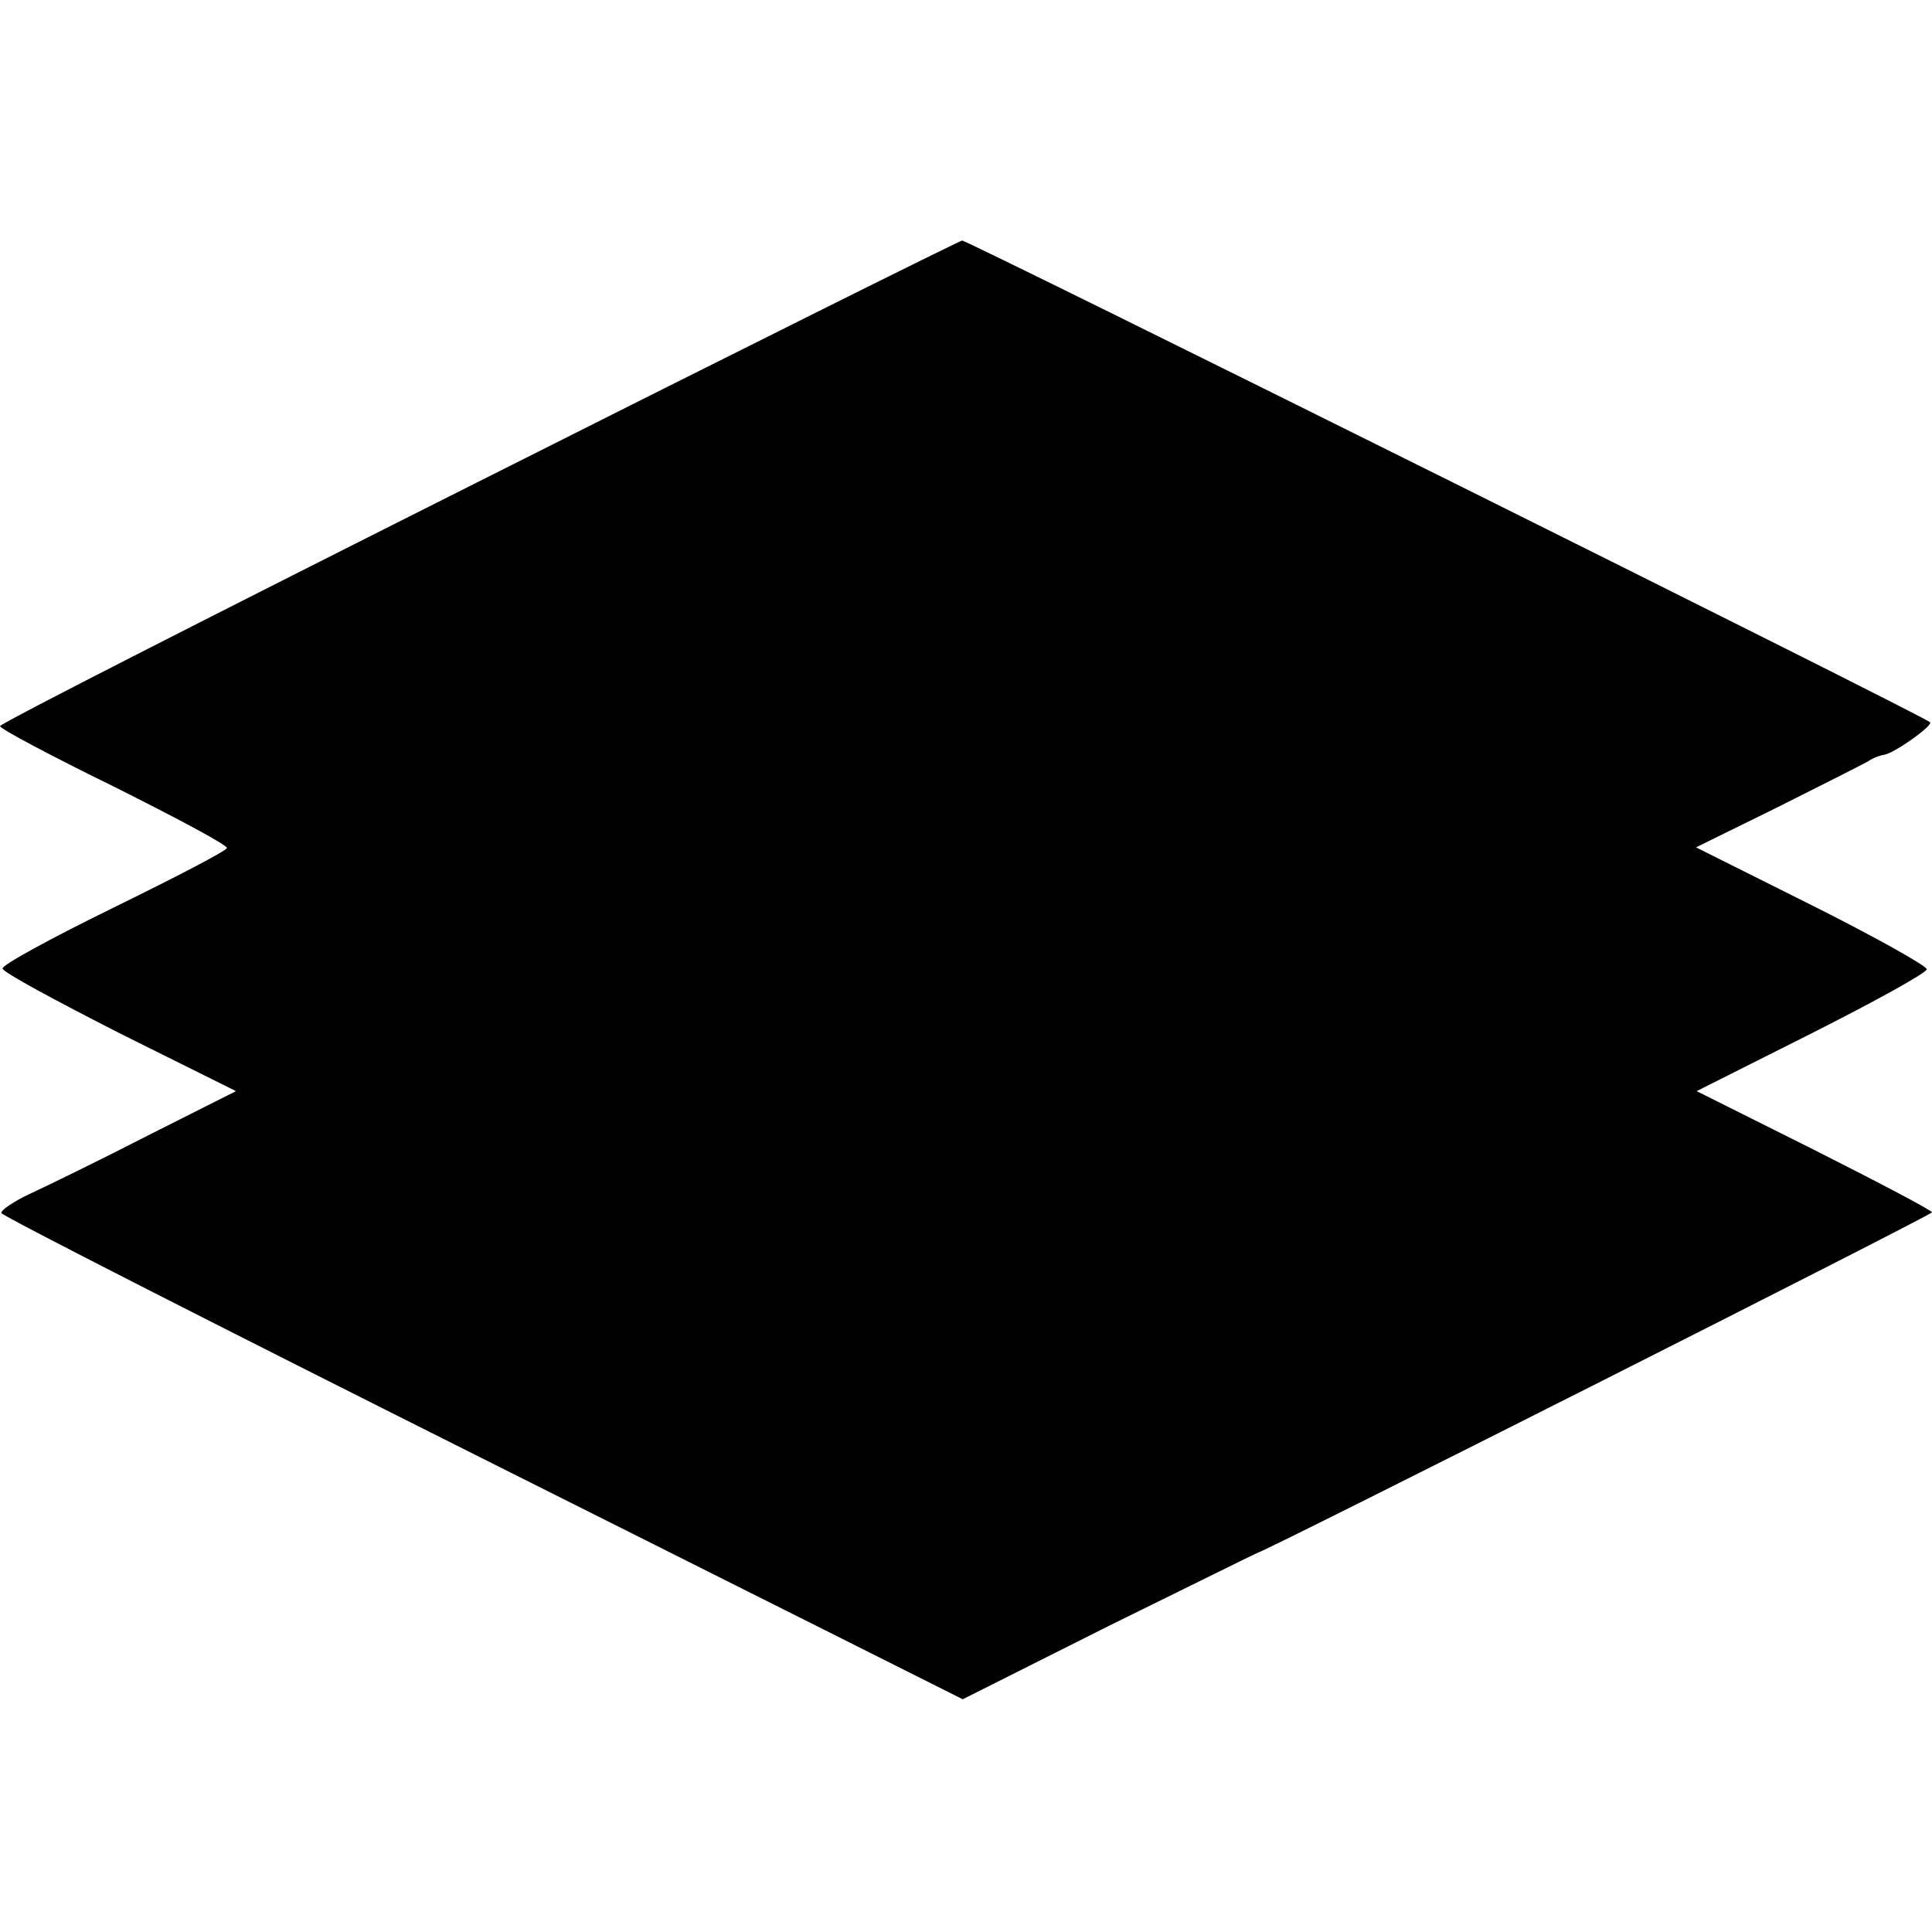 <?xml version="1.0" standalone="no"?>
<!DOCTYPE svg PUBLIC "-//W3C//DTD SVG 20010904//EN"
 "http://www.w3.org/TR/2001/REC-SVG-20010904/DTD/svg10.dtd">
<svg version="1.0" xmlns="http://www.w3.org/2000/svg"
 width="298pt" height="298pt" viewBox="0 0 298 298"
 preserveAspectRatio="xMidYMid meet">
<g transform="translate(0,298) scale(0.1,-0.1)"
fill="#000000" stroke="none">
<path d="M738 2237 c-406 -204 -738 -373 -738 -377 0 -4 79 -46 175 -93 96
-48 175 -90 175 -95 0 -4 -79 -45 -175 -92 -96 -47 -173 -89 -171 -94 1 -6 83
-50 181 -100 l179 -89 -135 -68 c-74 -38 -156 -78 -182 -90 -26 -12 -46 -26
-45 -30 2 -5 336 -175 743 -379 l740 -371 225 113 c124 61 227 112 230 113 16
4 1040 521 1040 525 0 3 -82 46 -181 96 l-182 91 177 89 c97 49 177 93 178 99
0 5 -80 50 -178 99 l-178 89 126 62 c70 35 133 67 140 71 7 5 18 9 25 10 16 3
75 45 70 50 -10 10 -1486 744 -1493 743 -5 -1 -341 -168 -746 -372z"/>
</g>
</svg>
